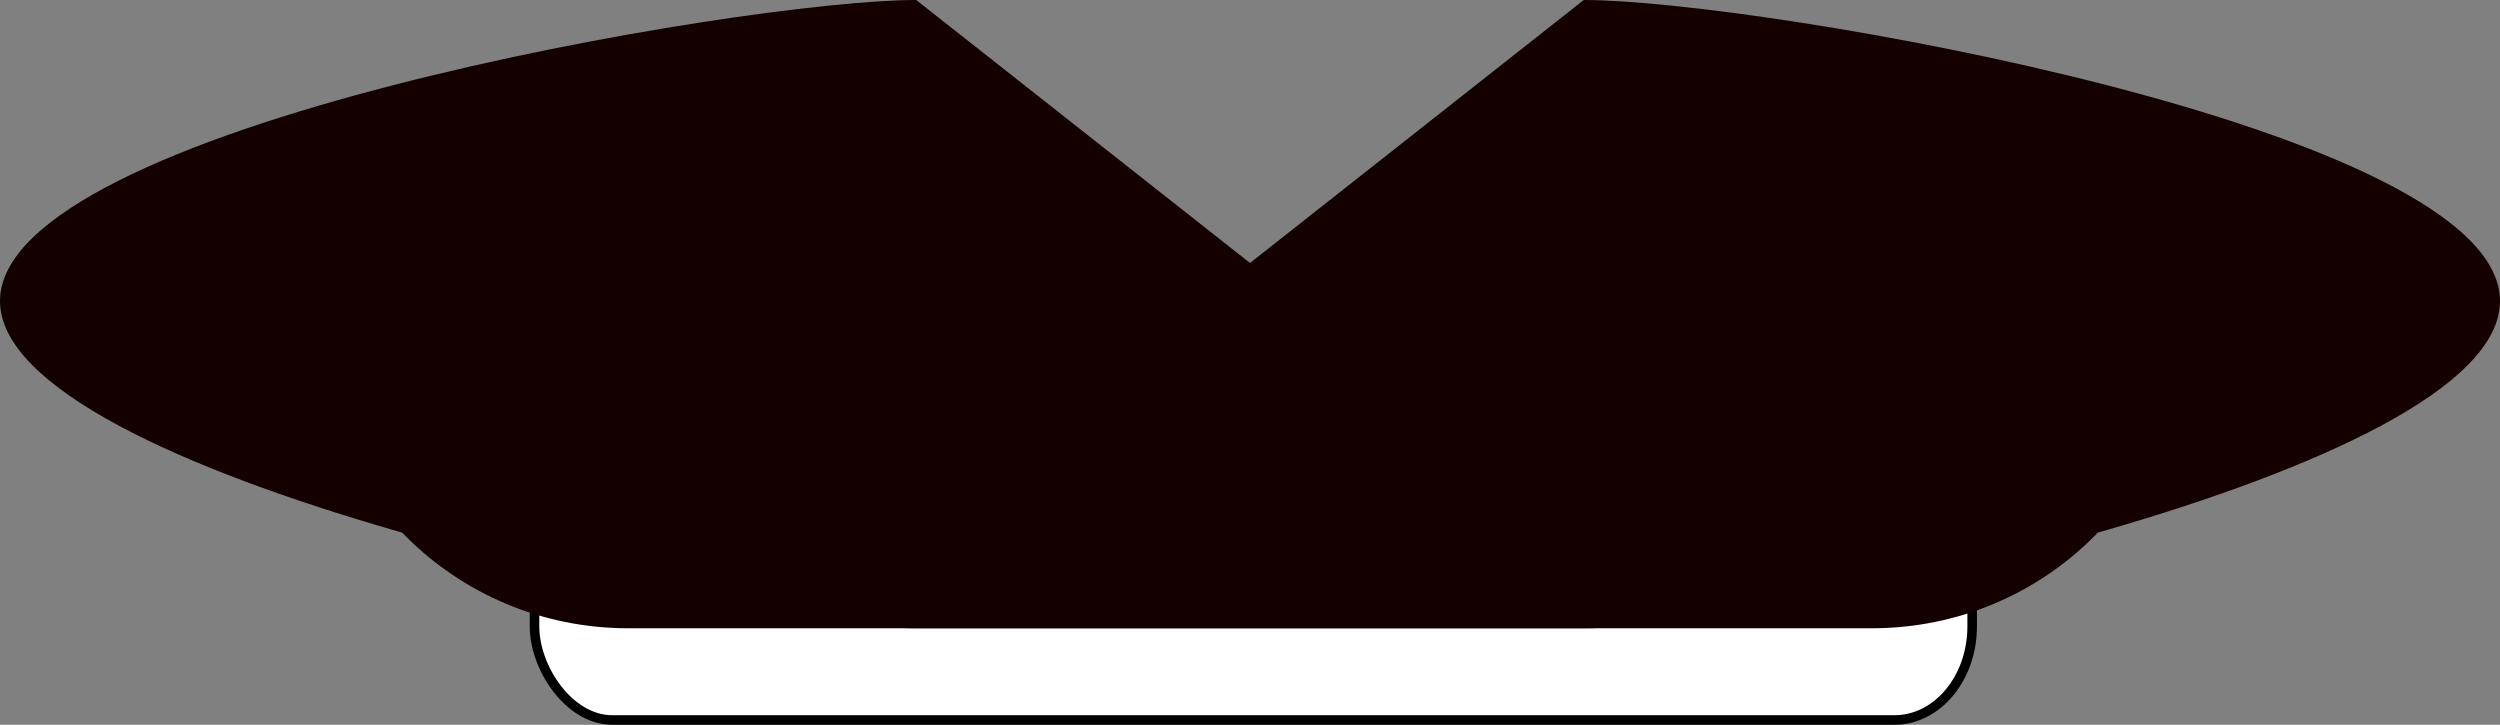 <?xml version="1.0" encoding="UTF-8" standalone="no"?>
<!-- Created with Sodipodi ("http://www.sodipodi.com/") -->
<svg
    xmlns:inkscape="http://www.inkscape.org/namespaces/inkscape"
    xmlns:rdf="http://www.w3.org/1999/02/22-rdf-syntax-ns#"
    xmlns="http://www.w3.org/2000/svg"
    xmlns:cc="http://creativecommons.org/ns#"
    xmlns:dc="http://purl.org/dc/elements/1.1/"
    xmlns:sodipodi="http://sodipodi.sourceforge.net/DTD/sodipodi-0.dtd"
    id="svg610"
    inkscape:version="0.48.3.1 r9886"
    xml:space="preserve"
    viewBox="0 0 650.49 188.59"
    sodipodi:version="0.34"
    version="1.1"
    sodipodi:docname="_svgclean2.svg"
  >
  <rect x="0" y="0" width="650.49" height="188.59" fill="#808080" stroke="none"/>
  <sodipodi:namedview
      id="base"
      inkscape:window-x="0"
      inkscape:window-y="0"
      inkscape:window-height="645"
      inkscape:window-maximized="0"
      inkscape:zoom="0.22425739"
      showgrid="false"
      inkscape:current-layer="svg610"
      inkscape:cx="366.55724"
      inkscape:cy="-326.76664"
      inkscape:window-width="674"
  />
  <rect
      id="rect608"
      style="fill-rule:evenodd;stroke:#000000;stroke-width:2.487;fill:#ffffff"
      rx="20.22"
      ry="24.343"
      height="60.141"
      width="374.07"
      y="127.2"
      x="139.08"
  />
  <path
      id="path606"
      inkscape:connector-curvature="0"
      sodipodi:nodetypes="cccccccc"
      style="fill-rule:evenodd;fill:#150000"
      d="m568.76 81.737c0-45.282-172.69 6.811-217.97 6.811l-112.39-88.548c-45.28 0-238.4 33.049-238.4 78.331 0.003 45.284 193.12 85.144 238.4 85.144h248.62c45.28 0 81.74-36.46 81.74-81.738"
  />
  <path
      id="path607"
      inkscape:connector-curvature="0"
      sodipodi:nodetypes="cccccccc"
      style="fill-rule:evenodd;fill:#150000"
      d="m81.74 81.737c0-45.282 172.68 6.811 217.97 6.811l112.38-88.548c45.29 0 238.4 33.049 238.4 78.331 0 45.284-193.11 85.144-238.4 85.144h-248.61c-45.29 0-81.74-36.46-81.74-81.738"
  />
</svg
>
